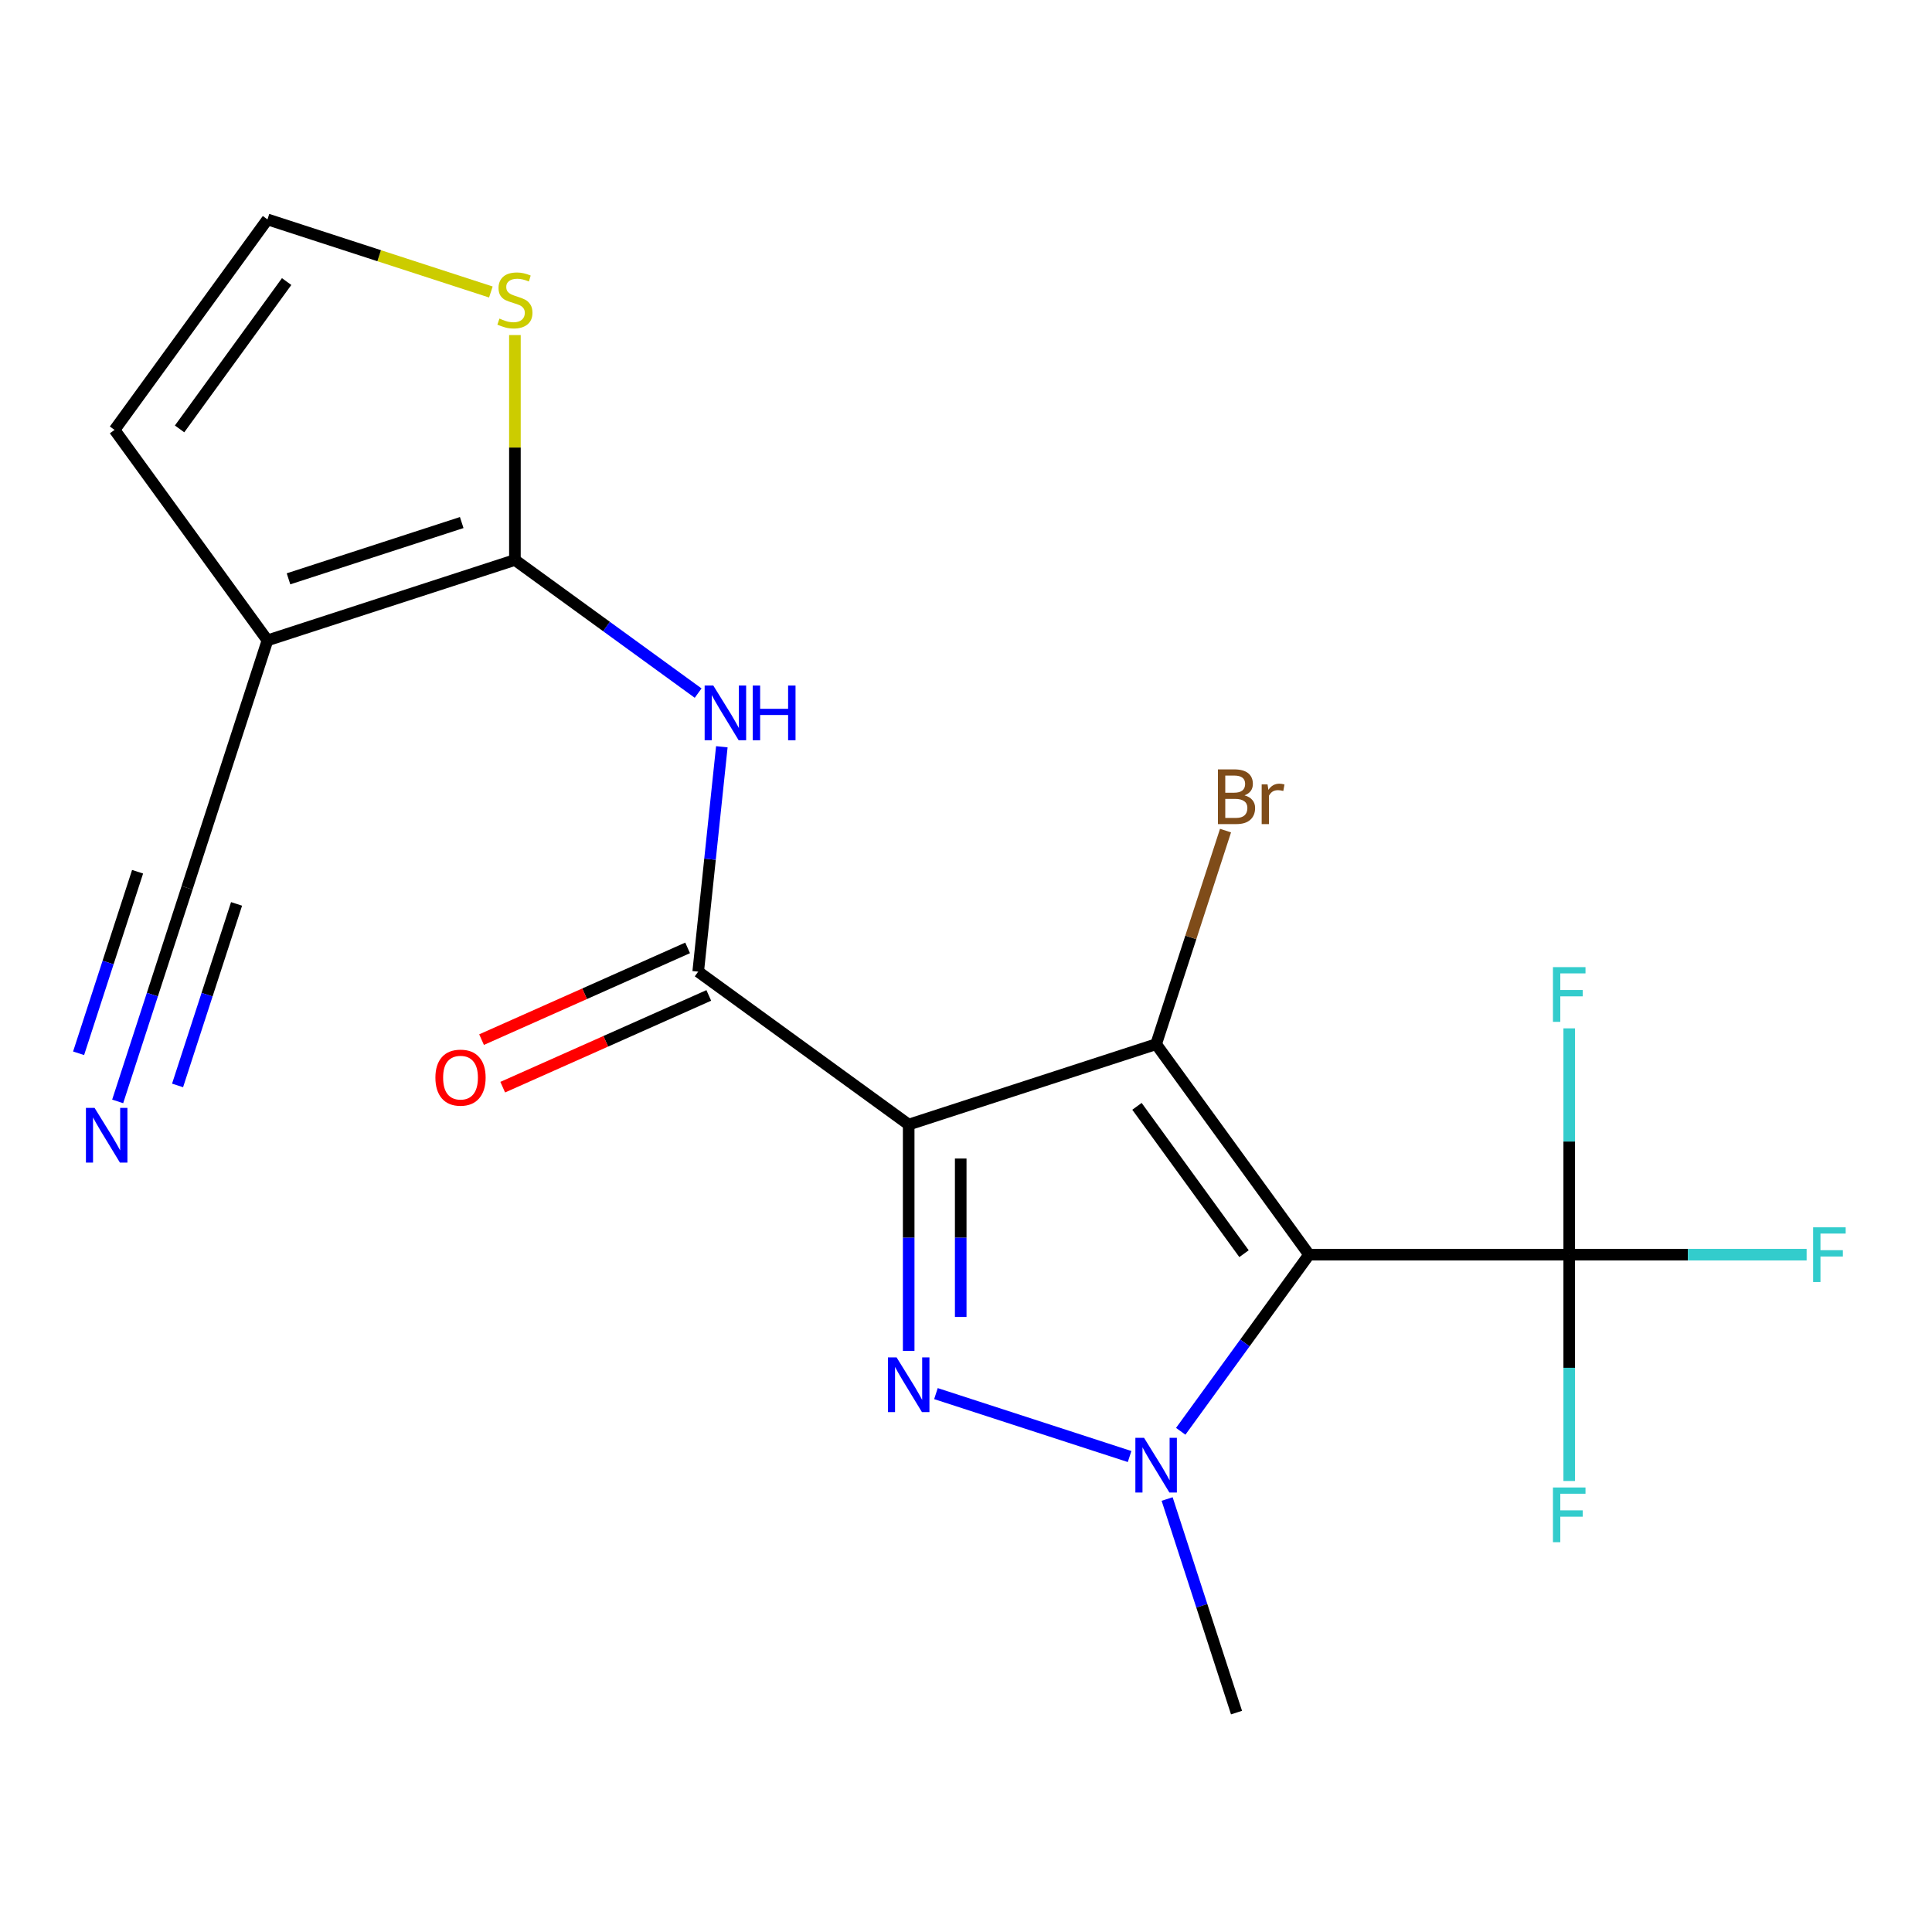 <?xml version='1.0' encoding='iso-8859-1'?>
<svg version='1.1' baseProfile='full'
              xmlns='http://www.w3.org/2000/svg'
                      xmlns:rdkit='http://www.rdkit.org/xml'
                      xmlns:xlink='http://www.w3.org/1999/xlink'
                  xml:space='preserve'
width='1000px' height='1000px' viewBox='0 0 1000 1000'>
<!-- END OF HEADER -->
<rect style='opacity:1.0;fill:#FFFFFF;stroke:none' width='1000' height='1000' x='0' y='0'> </rect>
<path class='bond-1' d='M 470.334,582.081 L 598.408,540.467' style='fill:none;fill-rule:evenodd;stroke:#000000;stroke-width:6px;stroke-linecap:butt;stroke-linejoin:miter;stroke-opacity:1' />
<path class='bond-2' d='M 470.334,582.081 L 470.334,640.65' style='fill:none;fill-rule:evenodd;stroke:#000000;stroke-width:6px;stroke-linecap:butt;stroke-linejoin:miter;stroke-opacity:1' />
<path class='bond-2' d='M 470.334,640.65 L 470.334,699.22' style='fill:none;fill-rule:evenodd;stroke:#0000FF;stroke-width:6px;stroke-linecap:butt;stroke-linejoin:miter;stroke-opacity:1' />
<path class='bond-2' d='M 497.267,599.652 L 497.267,640.65' style='fill:none;fill-rule:evenodd;stroke:#000000;stroke-width:6px;stroke-linecap:butt;stroke-linejoin:miter;stroke-opacity:1' />
<path class='bond-2' d='M 497.267,640.65 L 497.267,681.649' style='fill:none;fill-rule:evenodd;stroke:#0000FF;stroke-width:6px;stroke-linecap:butt;stroke-linejoin:miter;stroke-opacity:1' />
<path class='bond-4' d='M 470.334,582.081 L 361.387,502.927' style='fill:none;fill-rule:evenodd;stroke:#000000;stroke-width:6px;stroke-linecap:butt;stroke-linejoin:miter;stroke-opacity:1' />
<path class='bond-0' d='M 677.563,649.414 L 598.408,540.467' style='fill:none;fill-rule:evenodd;stroke:#000000;stroke-width:6px;stroke-linecap:butt;stroke-linejoin:miter;stroke-opacity:1' />
<path class='bond-0' d='M 643.9,648.903 L 588.492,572.64' style='fill:none;fill-rule:evenodd;stroke:#000000;stroke-width:6px;stroke-linecap:butt;stroke-linejoin:miter;stroke-opacity:1' />
<path class='bond-6' d='M 677.563,649.414 L 812.228,649.414' style='fill:none;fill-rule:evenodd;stroke:#000000;stroke-width:6px;stroke-linecap:butt;stroke-linejoin:miter;stroke-opacity:1' />
<path class='bond-20' d='M 677.563,649.414 L 644.352,695.124' style='fill:none;fill-rule:evenodd;stroke:#000000;stroke-width:6px;stroke-linecap:butt;stroke-linejoin:miter;stroke-opacity:1' />
<path class='bond-20' d='M 644.352,695.124 L 611.142,740.834' style='fill:none;fill-rule:evenodd;stroke:#0000FF;stroke-width:6px;stroke-linecap:butt;stroke-linejoin:miter;stroke-opacity:1' />
<path class='bond-14' d='M 598.408,540.467 L 616.368,485.193' style='fill:none;fill-rule:evenodd;stroke:#000000;stroke-width:6px;stroke-linecap:butt;stroke-linejoin:miter;stroke-opacity:1' />
<path class='bond-14' d='M 616.368,485.193 L 634.328,429.919' style='fill:none;fill-rule:evenodd;stroke:#7F4C19;stroke-width:6px;stroke-linecap:butt;stroke-linejoin:miter;stroke-opacity:1' />
<path class='bond-3' d='M 484.441,721.33 L 584.673,753.897' style='fill:none;fill-rule:evenodd;stroke:#0000FF;stroke-width:6px;stroke-linecap:butt;stroke-linejoin:miter;stroke-opacity:1' />
<path class='bond-19' d='M 604.103,775.887 L 622.063,831.161' style='fill:none;fill-rule:evenodd;stroke:#0000FF;stroke-width:6px;stroke-linecap:butt;stroke-linejoin:miter;stroke-opacity:1' />
<path class='bond-19' d='M 622.063,831.161 L 640.022,886.435' style='fill:none;fill-rule:evenodd;stroke:#000000;stroke-width:6px;stroke-linecap:butt;stroke-linejoin:miter;stroke-opacity:1' />
<path class='bond-8' d='M 361.387,502.927 L 367.504,444.726' style='fill:none;fill-rule:evenodd;stroke:#000000;stroke-width:6px;stroke-linecap:butt;stroke-linejoin:miter;stroke-opacity:1' />
<path class='bond-8' d='M 367.504,444.726 L 373.621,386.526' style='fill:none;fill-rule:evenodd;stroke:#0000FF;stroke-width:6px;stroke-linecap:butt;stroke-linejoin:miter;stroke-opacity:1' />
<path class='bond-15' d='M 355.91,490.624 L 302.582,514.368' style='fill:none;fill-rule:evenodd;stroke:#000000;stroke-width:6px;stroke-linecap:butt;stroke-linejoin:miter;stroke-opacity:1' />
<path class='bond-15' d='M 302.582,514.368 L 249.254,538.111' style='fill:none;fill-rule:evenodd;stroke:#FF0000;stroke-width:6px;stroke-linecap:butt;stroke-linejoin:miter;stroke-opacity:1' />
<path class='bond-15' d='M 366.865,515.229 L 313.536,538.972' style='fill:none;fill-rule:evenodd;stroke:#000000;stroke-width:6px;stroke-linecap:butt;stroke-linejoin:miter;stroke-opacity:1' />
<path class='bond-15' d='M 313.536,538.972 L 260.208,562.715' style='fill:none;fill-rule:evenodd;stroke:#FF0000;stroke-width:6px;stroke-linecap:butt;stroke-linejoin:miter;stroke-opacity:1' />
<path class='bond-5' d='M 266.517,289.845 L 313.937,324.297' style='fill:none;fill-rule:evenodd;stroke:#000000;stroke-width:6px;stroke-linecap:butt;stroke-linejoin:miter;stroke-opacity:1' />
<path class='bond-5' d='M 313.937,324.297 L 361.357,358.75' style='fill:none;fill-rule:evenodd;stroke:#0000FF;stroke-width:6px;stroke-linecap:butt;stroke-linejoin:miter;stroke-opacity:1' />
<path class='bond-7' d='M 266.517,289.845 L 138.443,331.458' style='fill:none;fill-rule:evenodd;stroke:#000000;stroke-width:6px;stroke-linecap:butt;stroke-linejoin:miter;stroke-opacity:1' />
<path class='bond-7' d='M 238.983,270.472 L 149.331,299.601' style='fill:none;fill-rule:evenodd;stroke:#000000;stroke-width:6px;stroke-linecap:butt;stroke-linejoin:miter;stroke-opacity:1' />
<path class='bond-10' d='M 266.517,289.845 L 266.517,231.635' style='fill:none;fill-rule:evenodd;stroke:#000000;stroke-width:6px;stroke-linecap:butt;stroke-linejoin:miter;stroke-opacity:1' />
<path class='bond-10' d='M 266.517,231.635 L 266.517,173.426' style='fill:none;fill-rule:evenodd;stroke:#CCCC00;stroke-width:6px;stroke-linecap:butt;stroke-linejoin:miter;stroke-opacity:1' />
<path class='bond-16' d='M 812.228,649.414 L 873.668,649.414' style='fill:none;fill-rule:evenodd;stroke:#000000;stroke-width:6px;stroke-linecap:butt;stroke-linejoin:miter;stroke-opacity:1' />
<path class='bond-16' d='M 873.668,649.414 L 935.107,649.414' style='fill:none;fill-rule:evenodd;stroke:#33CCCC;stroke-width:6px;stroke-linecap:butt;stroke-linejoin:miter;stroke-opacity:1' />
<path class='bond-17' d='M 812.228,649.414 L 812.228,707.983' style='fill:none;fill-rule:evenodd;stroke:#000000;stroke-width:6px;stroke-linecap:butt;stroke-linejoin:miter;stroke-opacity:1' />
<path class='bond-17' d='M 812.228,707.983 L 812.228,766.553' style='fill:none;fill-rule:evenodd;stroke:#33CCCC;stroke-width:6px;stroke-linecap:butt;stroke-linejoin:miter;stroke-opacity:1' />
<path class='bond-18' d='M 812.228,649.414 L 812.228,590.844' style='fill:none;fill-rule:evenodd;stroke:#000000;stroke-width:6px;stroke-linecap:butt;stroke-linejoin:miter;stroke-opacity:1' />
<path class='bond-18' d='M 812.228,590.844 L 812.228,532.275' style='fill:none;fill-rule:evenodd;stroke:#33CCCC;stroke-width:6px;stroke-linecap:butt;stroke-linejoin:miter;stroke-opacity:1' />
<path class='bond-9' d='M 138.443,331.458 L 96.829,459.533' style='fill:none;fill-rule:evenodd;stroke:#000000;stroke-width:6px;stroke-linecap:butt;stroke-linejoin:miter;stroke-opacity:1' />
<path class='bond-12' d='M 138.443,331.458 L 59.288,222.512' style='fill:none;fill-rule:evenodd;stroke:#000000;stroke-width:6px;stroke-linecap:butt;stroke-linejoin:miter;stroke-opacity:1' />
<path class='bond-11' d='M 96.829,459.533 L 78.869,514.807' style='fill:none;fill-rule:evenodd;stroke:#000000;stroke-width:6px;stroke-linecap:butt;stroke-linejoin:miter;stroke-opacity:1' />
<path class='bond-11' d='M 78.869,514.807 L 60.909,570.081' style='fill:none;fill-rule:evenodd;stroke:#0000FF;stroke-width:6px;stroke-linecap:butt;stroke-linejoin:miter;stroke-opacity:1' />
<path class='bond-11' d='M 71.214,451.21 L 55.948,498.193' style='fill:none;fill-rule:evenodd;stroke:#000000;stroke-width:6px;stroke-linecap:butt;stroke-linejoin:miter;stroke-opacity:1' />
<path class='bond-11' d='M 55.948,498.193 L 40.682,545.176' style='fill:none;fill-rule:evenodd;stroke:#0000FF;stroke-width:6px;stroke-linecap:butt;stroke-linejoin:miter;stroke-opacity:1' />
<path class='bond-11' d='M 122.443,467.856 L 107.178,514.839' style='fill:none;fill-rule:evenodd;stroke:#000000;stroke-width:6px;stroke-linecap:butt;stroke-linejoin:miter;stroke-opacity:1' />
<path class='bond-11' d='M 107.178,514.839 L 91.912,561.821' style='fill:none;fill-rule:evenodd;stroke:#0000FF;stroke-width:6px;stroke-linecap:butt;stroke-linejoin:miter;stroke-opacity:1' />
<path class='bond-13' d='M 254.07,151.135 L 196.256,132.35' style='fill:none;fill-rule:evenodd;stroke:#CCCC00;stroke-width:6px;stroke-linecap:butt;stroke-linejoin:miter;stroke-opacity:1' />
<path class='bond-13' d='M 196.256,132.35 L 138.443,113.565' style='fill:none;fill-rule:evenodd;stroke:#000000;stroke-width:6px;stroke-linecap:butt;stroke-linejoin:miter;stroke-opacity:1' />
<path class='bond-21' d='M 59.288,222.512 L 138.443,113.565' style='fill:none;fill-rule:evenodd;stroke:#000000;stroke-width:6px;stroke-linecap:butt;stroke-linejoin:miter;stroke-opacity:1' />
<path class='bond-21' d='M 92.951,222.001 L 148.359,145.738' style='fill:none;fill-rule:evenodd;stroke:#000000;stroke-width:6px;stroke-linecap:butt;stroke-linejoin:miter;stroke-opacity:1' />
<path  class='atom-3' d='M 464.074 702.586
L 473.354 717.586
Q 474.274 719.066, 475.754 721.746
Q 477.234 724.426, 477.314 724.586
L 477.314 702.586
L 481.074 702.586
L 481.074 730.906
L 477.194 730.906
L 467.234 714.506
Q 466.074 712.586, 464.834 710.386
Q 463.634 708.186, 463.274 707.506
L 463.274 730.906
L 459.594 730.906
L 459.594 702.586
L 464.074 702.586
' fill='#0000FF'/>
<path  class='atom-4' d='M 592.148 744.2
L 601.428 759.2
Q 602.348 760.68, 603.828 763.36
Q 605.308 766.04, 605.388 766.2
L 605.388 744.2
L 609.148 744.2
L 609.148 772.52
L 605.268 772.52
L 595.308 756.12
Q 594.148 754.2, 592.908 752
Q 591.708 749.8, 591.348 749.12
L 591.348 772.52
L 587.668 772.52
L 587.668 744.2
L 592.148 744.2
' fill='#0000FF'/>
<path  class='atom-9' d='M 369.204 354.839
L 378.484 369.839
Q 379.404 371.319, 380.884 373.999
Q 382.364 376.679, 382.444 376.839
L 382.444 354.839
L 386.204 354.839
L 386.204 383.159
L 382.324 383.159
L 372.364 366.759
Q 371.204 364.839, 369.964 362.639
Q 368.764 360.439, 368.404 359.759
L 368.404 383.159
L 364.724 383.159
L 364.724 354.839
L 369.204 354.839
' fill='#0000FF'/>
<path  class='atom-9' d='M 389.604 354.839
L 393.444 354.839
L 393.444 366.879
L 407.924 366.879
L 407.924 354.839
L 411.764 354.839
L 411.764 383.159
L 407.924 383.159
L 407.924 370.079
L 393.444 370.079
L 393.444 383.159
L 389.604 383.159
L 389.604 354.839
' fill='#0000FF'/>
<path  class='atom-11' d='M 258.517 164.899
Q 258.837 165.019, 260.157 165.579
Q 261.477 166.139, 262.917 166.499
Q 264.397 166.819, 265.837 166.819
Q 268.517 166.819, 270.077 165.539
Q 271.637 164.219, 271.637 161.939
Q 271.637 160.379, 270.837 159.419
Q 270.077 158.459, 268.877 157.939
Q 267.677 157.419, 265.677 156.819
Q 263.157 156.059, 261.637 155.339
Q 260.157 154.619, 259.077 153.099
Q 258.037 151.579, 258.037 149.019
Q 258.037 145.459, 260.437 143.259
Q 262.877 141.059, 267.677 141.059
Q 270.957 141.059, 274.677 142.619
L 273.757 145.699
Q 270.357 144.299, 267.797 144.299
Q 265.037 144.299, 263.517 145.459
Q 261.997 146.579, 262.037 148.539
Q 262.037 150.059, 262.797 150.979
Q 263.597 151.899, 264.717 152.419
Q 265.877 152.939, 267.797 153.539
Q 270.357 154.339, 271.877 155.139
Q 273.397 155.939, 274.477 157.579
Q 275.597 159.179, 275.597 161.939
Q 275.597 165.859, 272.957 167.979
Q 270.357 170.059, 265.997 170.059
Q 263.477 170.059, 261.557 169.499
Q 259.677 168.979, 257.437 168.059
L 258.517 164.899
' fill='#CCCC00'/>
<path  class='atom-12' d='M 48.955 573.447
L 58.235 588.447
Q 59.155 589.927, 60.635 592.607
Q 62.115 595.287, 62.195 595.447
L 62.195 573.447
L 65.955 573.447
L 65.955 601.767
L 62.075 601.767
L 52.115 585.367
Q 50.955 583.447, 49.715 581.247
Q 48.515 579.047, 48.155 578.367
L 48.155 601.767
L 44.475 601.767
L 44.475 573.447
L 48.955 573.447
' fill='#0000FF'/>
<path  class='atom-15' d='M 644.162 411.673
Q 646.882 412.433, 648.242 414.113
Q 649.642 415.753, 649.642 418.193
Q 649.642 422.113, 647.122 424.353
Q 644.642 426.553, 639.922 426.553
L 630.402 426.553
L 630.402 398.233
L 638.762 398.233
Q 643.602 398.233, 646.042 400.193
Q 648.482 402.153, 648.482 405.753
Q 648.482 410.033, 644.162 411.673
M 634.202 401.433
L 634.202 410.313
L 638.762 410.313
Q 641.562 410.313, 643.002 409.193
Q 644.482 408.033, 644.482 405.753
Q 644.482 401.433, 638.762 401.433
L 634.202 401.433
M 639.922 423.353
Q 642.682 423.353, 644.162 422.033
Q 645.642 420.713, 645.642 418.193
Q 645.642 415.873, 644.002 414.713
Q 642.402 413.513, 639.322 413.513
L 634.202 413.513
L 634.202 423.353
L 639.922 423.353
' fill='#7F4C19'/>
<path  class='atom-15' d='M 656.082 405.993
L 656.522 408.833
Q 658.682 405.633, 662.202 405.633
Q 663.322 405.633, 664.842 406.033
L 664.242 409.393
Q 662.522 408.993, 661.562 408.993
Q 659.882 408.993, 658.762 409.673
Q 657.682 410.313, 656.802 411.873
L 656.802 426.553
L 653.042 426.553
L 653.042 405.993
L 656.082 405.993
' fill='#7F4C19'/>
<path  class='atom-16' d='M 225.364 557.78
Q 225.364 550.98, 228.724 547.18
Q 232.084 543.38, 238.364 543.38
Q 244.644 543.38, 248.004 547.18
Q 251.364 550.98, 251.364 557.78
Q 251.364 564.66, 247.964 568.58
Q 244.564 572.46, 238.364 572.46
Q 232.124 572.46, 228.724 568.58
Q 225.364 564.7, 225.364 557.78
M 238.364 569.26
Q 242.684 569.26, 245.004 566.38
Q 247.364 563.46, 247.364 557.78
Q 247.364 552.22, 245.004 549.42
Q 242.684 546.58, 238.364 546.58
Q 234.044 546.58, 231.684 549.38
Q 229.364 552.18, 229.364 557.78
Q 229.364 563.5, 231.684 566.38
Q 234.044 569.26, 238.364 569.26
' fill='#FF0000'/>
<path  class='atom-17' d='M 938.474 635.254
L 955.314 635.254
L 955.314 638.494
L 942.274 638.494
L 942.274 647.094
L 953.874 647.094
L 953.874 650.374
L 942.274 650.374
L 942.274 663.574
L 938.474 663.574
L 938.474 635.254
' fill='#33CCCC'/>
<path  class='atom-18' d='M 803.808 769.919
L 820.648 769.919
L 820.648 773.159
L 807.608 773.159
L 807.608 781.759
L 819.208 781.759
L 819.208 785.039
L 807.608 785.039
L 807.608 798.239
L 803.808 798.239
L 803.808 769.919
' fill='#33CCCC'/>
<path  class='atom-19' d='M 803.808 500.588
L 820.648 500.588
L 820.648 503.828
L 807.608 503.828
L 807.608 512.428
L 819.208 512.428
L 819.208 515.708
L 807.608 515.708
L 807.608 528.908
L 803.808 528.908
L 803.808 500.588
' fill='#33CCCC'/>
</svg>
